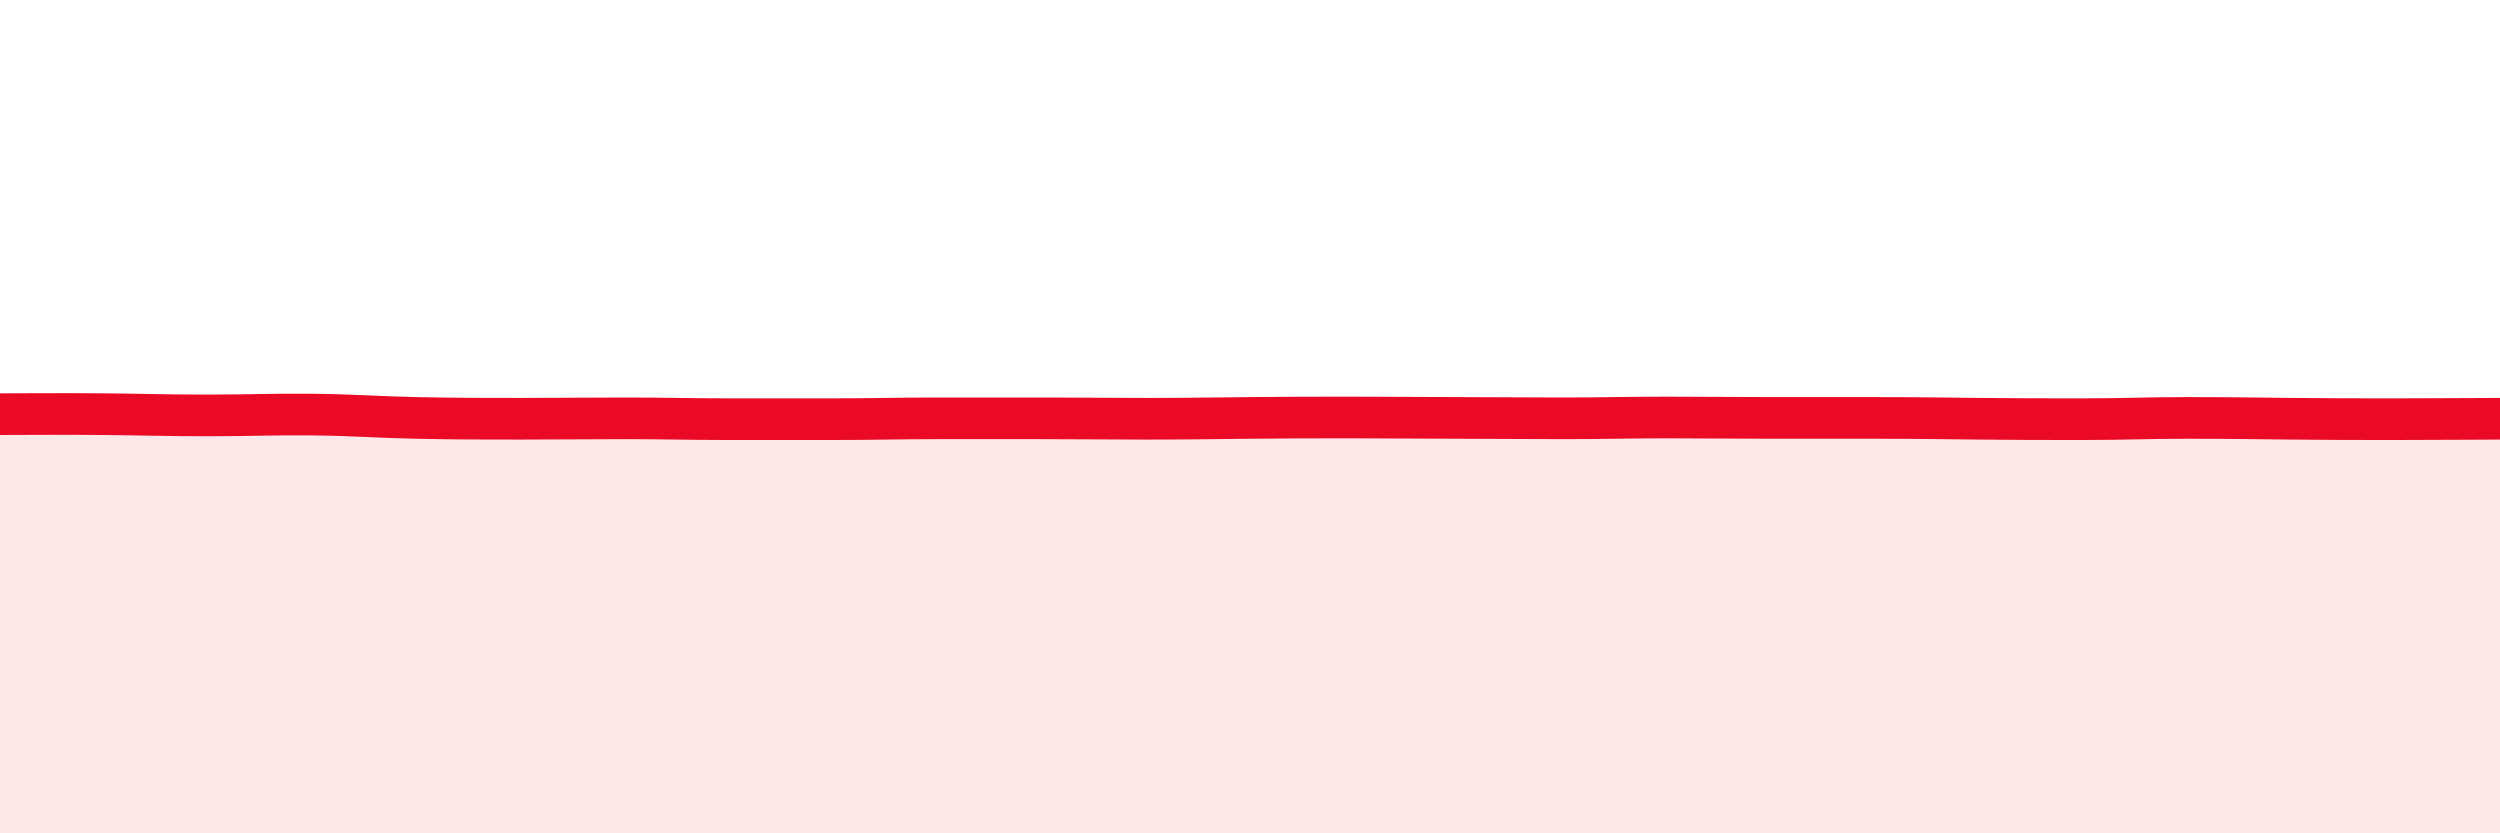 
    <svg width="60" height="20" viewBox="0 0 60 20" xmlns="http://www.w3.org/2000/svg">
      <path
        d="M 0,9.94 C 0.5,9.94 1.5,9.93 2.5,9.94 C 3.5,9.95 4,9.97 5,9.97 C 6,9.97 6.5,9.94 7.5,9.95 C 8.5,9.96 9,10.01 10,10.03 C 11,10.05 11.5,10.05 12.5,10.05 C 13.5,10.05 14,10.04 15,10.04 C 16,10.04 16.5,10.06 17.5,10.06 C 18.5,10.06 19,10.06 20,10.06 C 21,10.06 21.5,10.04 22.5,10.04 C 23.5,10.04 24,10.04 25,10.04 C 26,10.04 26.5,10.05 27.5,10.05 C 28.5,10.05 29,10.04 30,10.03 C 31,10.02 31.5,10.02 32.5,10.02 C 33.5,10.02 34,10.03 35,10.03 C 36,10.03 36.5,10.04 37.5,10.04 C 38.5,10.04 39,10.02 40,10.02 C 41,10.02 41.5,10.03 42.5,10.03 C 43.5,10.03 44,10.03 45,10.03 C 46,10.03 46.5,10.04 47.5,10.05 C 48.5,10.06 49,10.06 50,10.06 C 51,10.06 51.5,10.03 52.5,10.03 C 53.5,10.03 54,10.04 55,10.05 C 56,10.06 56.5,10.06 57.5,10.06 C 58.5,10.06 59.5,10.05 60,10.05L60 20L0 20Z"
        fill="#EB0A25"
        opacity="0.1"
        stroke-linecap="round"
        stroke-linejoin="round"
      />
      <path
        d="M 0,9.94 C 0.5,9.94 1.5,9.93 2.5,9.94 C 3.5,9.95 4,9.97 5,9.97 C 6,9.97 6.5,9.94 7.5,9.95 C 8.5,9.96 9,10.01 10,10.03 C 11,10.05 11.5,10.05 12.5,10.05 C 13.5,10.05 14,10.04 15,10.04 C 16,10.04 16.5,10.06 17.5,10.06 C 18.5,10.06 19,10.06 20,10.06 C 21,10.06 21.5,10.04 22.5,10.04 C 23.5,10.04 24,10.04 25,10.04 C 26,10.04 26.5,10.05 27.5,10.05 C 28.5,10.05 29,10.04 30,10.03 C 31,10.02 31.5,10.02 32.5,10.02 C 33.5,10.02 34,10.03 35,10.03 C 36,10.03 36.5,10.04 37.5,10.04 C 38.5,10.04 39,10.02 40,10.02 C 41,10.02 41.5,10.03 42.5,10.03 C 43.5,10.03 44,10.03 45,10.03 C 46,10.03 46.5,10.04 47.5,10.05 C 48.5,10.06 49,10.06 50,10.06 C 51,10.06 51.5,10.03 52.5,10.03 C 53.5,10.03 54,10.04 55,10.05 C 56,10.06 56.5,10.06 57.5,10.06 C 58.5,10.06 59.5,10.05 60,10.05"
        stroke="#EB0A25"
        stroke-width="1"
        fill="none"
        stroke-linecap="round"
        stroke-linejoin="round"
      />
    </svg>
  
